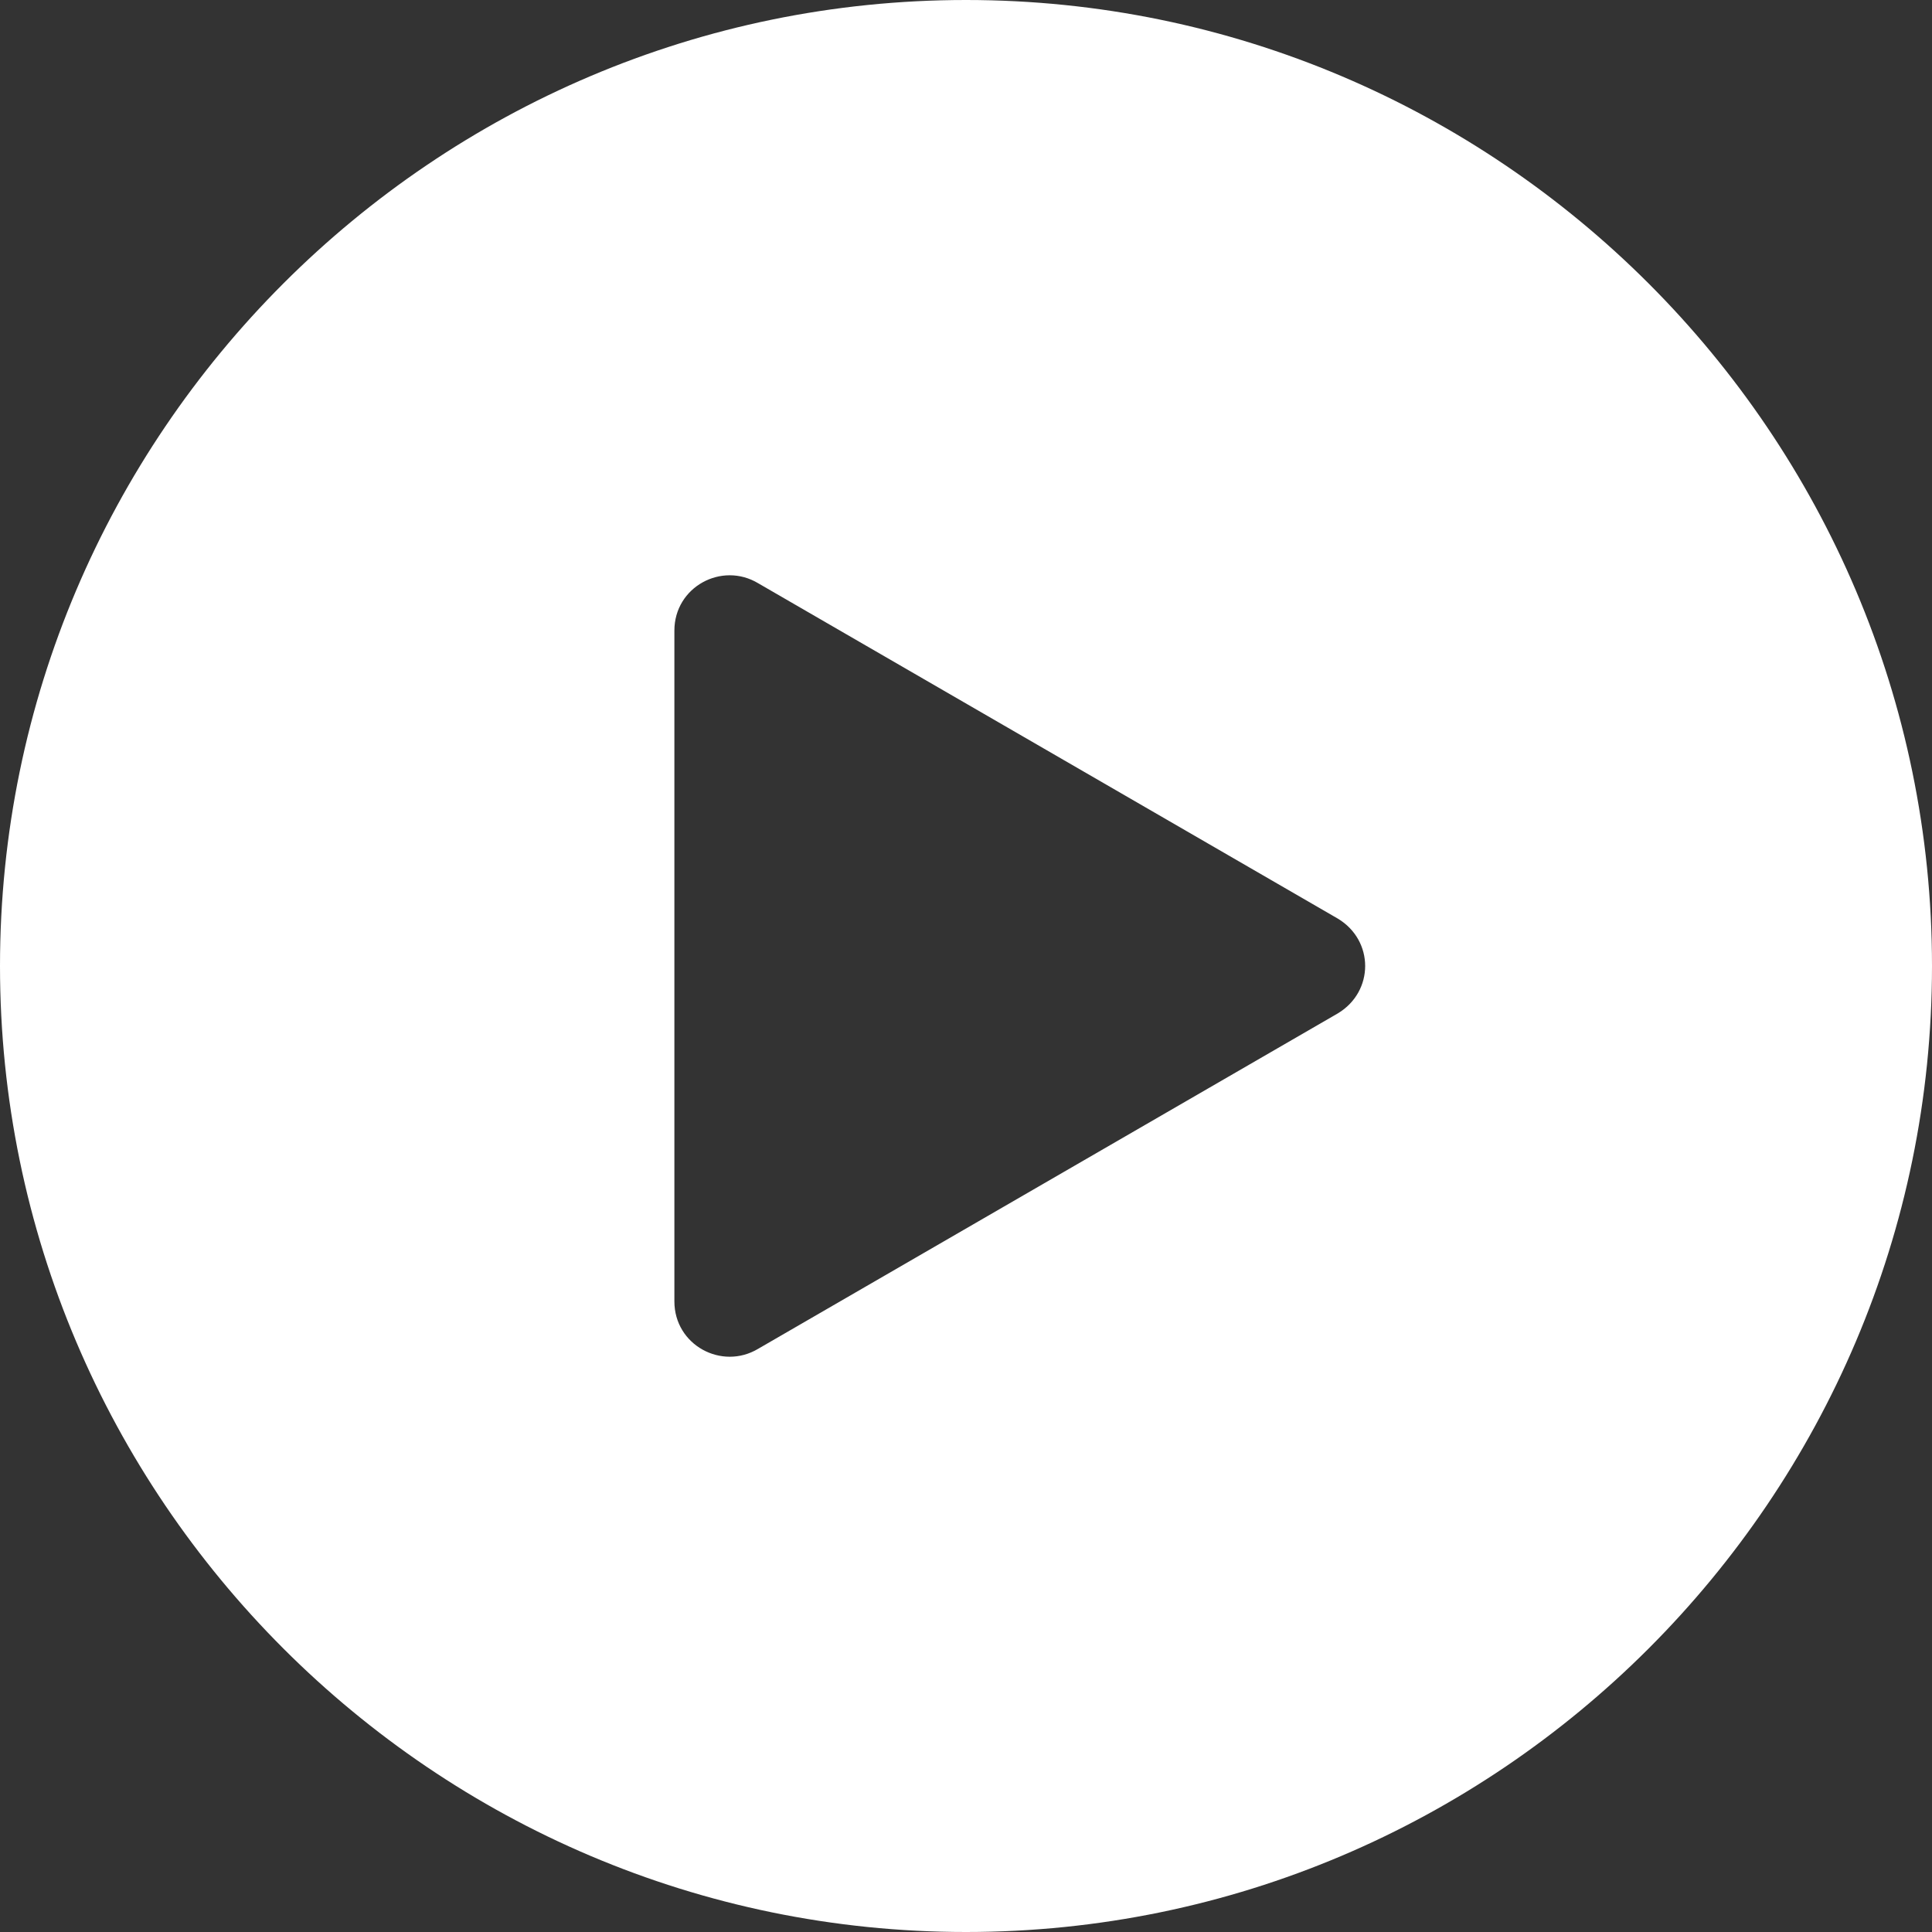 <svg width="49" height="49" viewBox="0 0 49 49" fill="none" xmlns="http://www.w3.org/2000/svg">
<rect x="0" y="0" width="49" height="49" fill="#333333" stroke="none"/>
<path d="M24.5 0C11.002 0 0 11.002 0 24.5C0 37.998 11.002 49 24.5 49C37.998 49 49 37.998 49 24.5C49 11.002 37.998 0 24.5 0ZM33.93 25.702L19.23 34.208C18.306 34.762 17.104 34.115 17.104 33.006V15.994C17.104 14.885 18.306 14.238 19.23 14.793L33.93 23.298C34.855 23.853 34.855 25.147 33.93 25.702Z" fill="white"/>
</svg>
